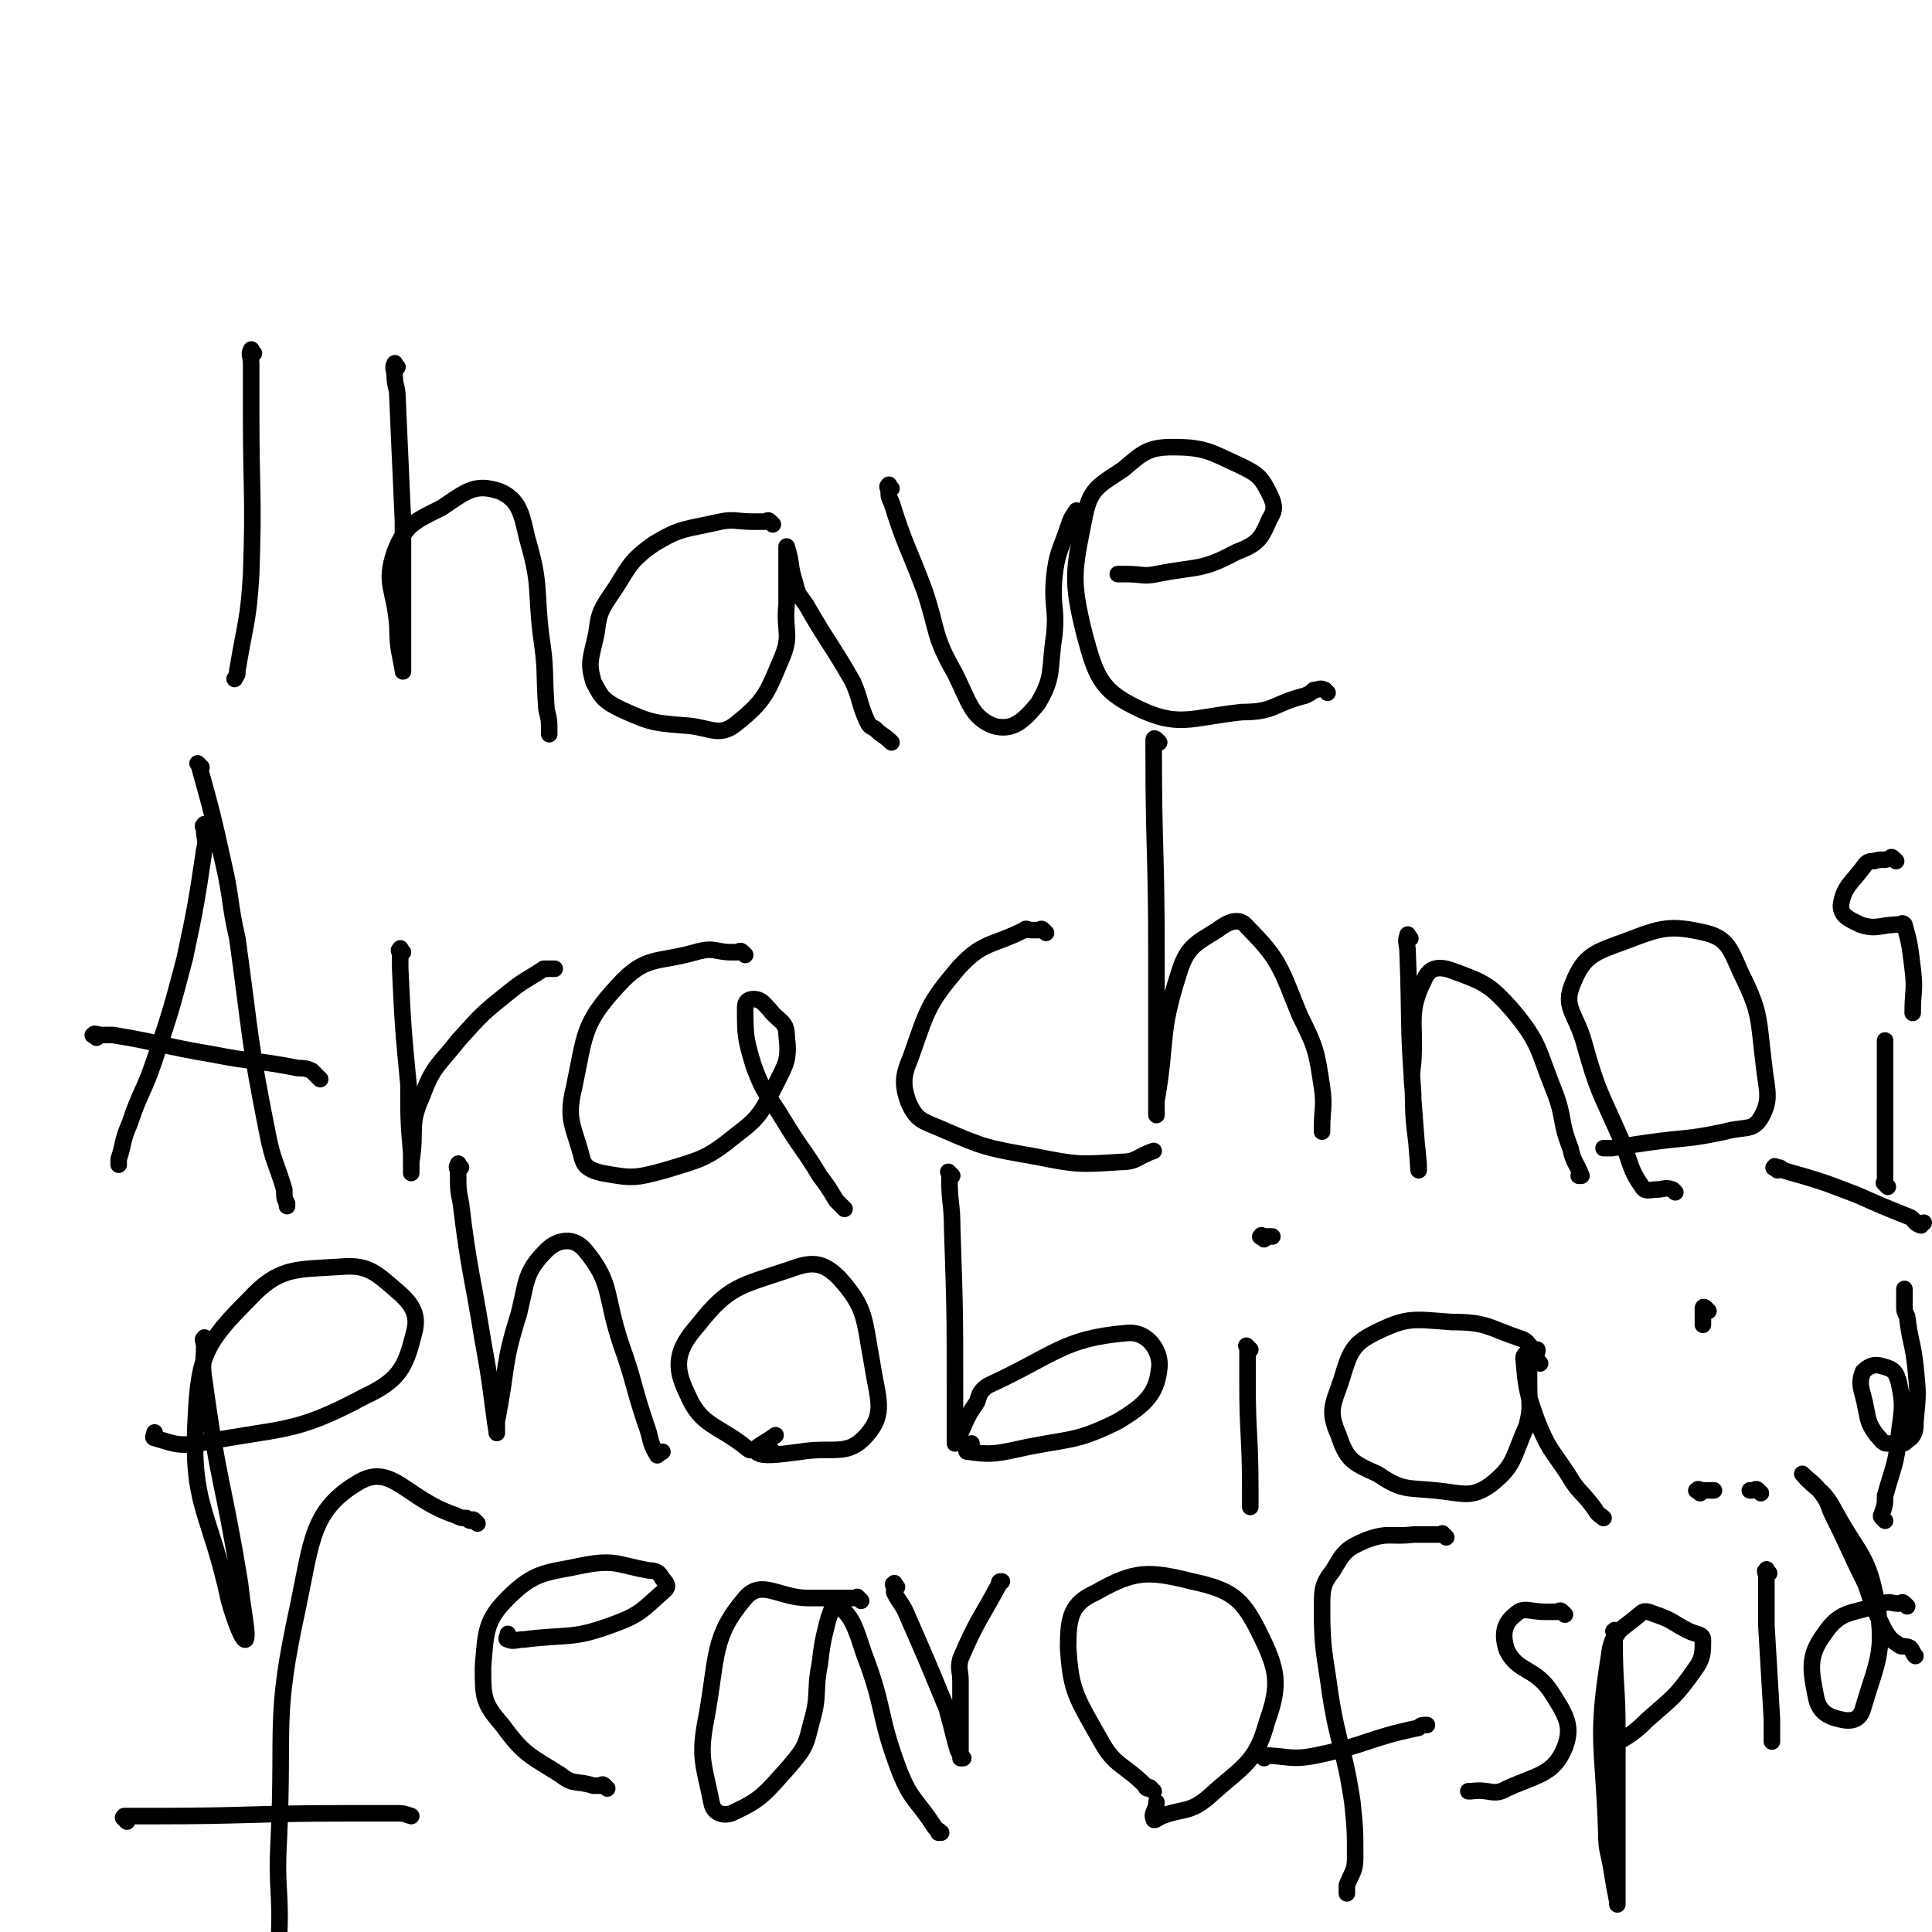 <svg viewBox='0 0 700 700' version='1.1' xmlns='http://www.w3.org/2000/svg' xmlns:xlink='http://www.w3.org/1999/xlink'><g fill='none' stroke='#000000' stroke-width='6' stroke-linecap='round' stroke-linejoin='round'><path d='M92,128c-1,-1 -1,-2 -1,-1 -1,1 0,2 0,5 0,9 0,9 0,18 0,29 1,29 0,58 -1,17 -2,17 -5,35 0,2 0,1 -1,3 '/><path d='M144,133c-1,-1 -1,-2 -1,-1 -1,1 0,2 0,4 0,4 1,4 1,8 1,22 1,22 2,45 0,17 0,17 0,34 0,9 0,9 0,18 0,0 0,0 0,1 0,0 0,2 0,1 -1,-6 -2,-8 -2,-16 -1,-14 -5,-15 -1,-27 4,-10 7,-11 17,-16 9,-6 12,-9 21,-6 7,3 8,8 10,17 5,17 3,18 5,35 2,13 1,13 2,27 1,4 1,4 1,9 '/><path d='M280,190c-1,-1 -1,-1 -1,-1 -1,-1 -1,0 -1,0 -1,0 -1,0 -2,0 -2,0 -2,0 -3,0 -6,0 -7,-1 -12,0 -13,3 -14,2 -24,8 -10,7 -9,9 -16,19 -4,6 -4,7 -5,14 -2,9 -3,10 -1,17 3,6 4,7 10,10 11,5 12,5 25,6 8,1 11,4 17,-1 10,-8 11,-11 16,-23 4,-9 1,-10 2,-20 0,-8 0,-8 0,-16 0,-3 0,-3 0,-5 0,0 0,0 0,0 2,6 1,7 3,13 1,4 1,4 4,8 8,14 9,14 17,28 3,7 2,7 5,14 1,2 1,2 3,3 3,3 3,2 6,5 0,0 0,0 0,0 '/><path d='M323,177c-1,-1 -1,-2 -1,-1 -1,0 0,1 0,2 0,2 0,2 1,4 5,16 6,16 12,32 5,15 3,16 11,30 5,10 6,16 14,19 7,2 11,-2 16,-8 6,-10 4,-12 6,-25 1,-10 -1,-10 0,-21 1,-9 2,-9 5,-18 1,-3 1,-3 3,-6 '/><path d='M481,251c-1,-1 -1,-1 -1,-1 -2,-1 -2,0 -4,0 -1,1 -1,1 -3,2 -12,3 -11,6 -23,6 -19,2 -23,6 -39,-2 -12,-6 -14,-11 -18,-26 -5,-20 -4,-23 0,-43 2,-10 5,-11 14,-17 7,-6 9,-8 18,-8 12,0 14,2 25,7 6,3 7,4 10,10 2,4 2,6 0,9 -3,7 -4,9 -12,12 -13,7 -14,5 -29,8 -5,1 -5,0 -11,0 -1,0 -1,0 -3,0 '/><path d='M75,300c-1,-1 -1,-2 -1,-1 -1,0 0,1 0,2 0,3 1,3 0,7 -3,20 -3,20 -7,39 -5,19 -5,19 -11,37 -4,12 -5,11 -9,23 -3,7 -2,7 -4,13 0,1 0,1 0,1 0,1 0,1 0,1 '/><path d='M73,278c-1,-1 -1,-1 -1,-1 -1,-1 0,0 0,0 5,18 5,18 9,36 3,13 2,14 5,27 5,36 4,36 11,71 2,10 3,10 6,20 0,3 0,3 1,5 0,1 0,1 0,1 '/><path d='M35,376c-1,-1 -2,-1 -1,-1 0,-1 1,0 3,0 2,0 2,0 4,0 18,3 18,4 36,7 15,3 16,2 31,5 2,0 3,0 5,1 1,1 1,1 2,2 1,1 1,1 1,1 '/><path d='M146,345c-1,-1 -1,-2 -1,-1 -1,0 0,1 0,2 0,3 0,3 0,5 1,21 1,21 3,42 0,13 0,13 1,25 0,3 0,3 0,7 0,0 0,0 0,0 0,0 0,-1 0,-1 0,-1 0,-1 0,-3 2,-12 -1,-13 4,-24 4,-11 6,-11 13,-20 9,-10 9,-10 19,-18 5,-4 6,-4 12,-8 1,0 1,0 1,0 2,0 2,0 3,0 '/><path d='M270,346c-1,-1 -1,-1 -1,-1 -1,-1 -1,0 -2,0 -1,0 -1,0 -2,0 -6,0 -6,-2 -13,0 -14,4 -18,1 -28,12 -13,14 -12,18 -16,37 -3,12 0,14 3,26 1,3 3,4 7,5 11,2 12,2 23,-1 13,-4 15,-4 26,-13 8,-6 9,-8 14,-18 4,-8 5,-9 4,-18 0,-5 -3,-5 -6,-9 -2,-2 -3,-4 -6,-4 -2,0 -3,1 -3,3 0,10 0,11 3,21 4,11 5,10 11,20 6,10 7,10 13,20 3,4 3,4 6,9 1,1 1,1 2,2 1,1 1,1 1,1 '/><path d='M379,338c-1,-1 -1,-1 -1,-1 -1,-1 -1,0 -1,0 -2,0 -2,0 -3,0 -2,0 -2,-1 -3,0 -12,6 -15,4 -24,14 -11,13 -11,15 -17,32 -3,7 -3,10 -1,16 3,7 5,7 12,10 16,7 17,7 34,10 15,3 16,3 31,2 6,0 6,-2 12,-4 '/><path d='M420,269c-1,-1 -1,-1 -1,-1 -1,-1 -1,0 -1,0 0,1 0,1 0,1 0,2 0,2 0,3 0,36 1,36 1,73 0,22 0,22 0,44 0,6 0,6 0,13 0,1 0,1 0,2 0,0 0,0 0,0 0,0 0,0 0,-1 0,-2 0,-2 0,-4 4,-23 1,-24 8,-46 3,-10 6,-11 14,-16 4,-3 8,-5 11,-1 12,12 12,15 19,32 6,12 6,13 8,26 1,7 0,8 0,15 0,1 0,1 0,1 '/><path d='M511,340c-1,-1 -1,-2 -1,-1 -1,2 0,3 0,6 1,25 0,25 2,51 0,13 1,13 2,26 0,1 0,2 0,2 0,0 0,0 0,0 -1,-13 -1,-13 -2,-26 0,-6 -1,-6 0,-13 1,-15 -2,-18 4,-30 2,-5 6,-5 11,-3 11,4 13,5 21,14 10,12 9,14 15,29 4,10 2,11 6,21 1,5 2,5 4,10 0,0 -1,0 -1,0 0,0 0,0 0,0 '/><path d='M607,432c-1,-1 -1,-1 -1,-1 -3,-1 -3,0 -6,0 -2,0 -4,1 -5,-1 -5,-7 -4,-9 -8,-18 -7,-16 -8,-16 -13,-34 -3,-11 -8,-13 -4,-22 4,-10 8,-11 19,-15 13,-5 16,-6 29,-3 8,2 9,6 13,15 7,14 6,16 8,32 1,10 3,13 -1,20 -3,5 -6,3 -13,5 -14,3 -14,2 -28,4 -7,1 -7,1 -13,2 -2,0 -2,0 -3,0 '/><path d='M75,486c-1,-1 -1,-2 -1,-1 -1,0 0,1 0,3 0,6 -1,6 0,12 5,37 7,37 13,74 1,10 3,18 2,20 -1,1 -4,-7 -6,-14 -7,-33 -14,-34 -12,-67 1,-22 4,-27 19,-42 11,-12 17,-11 33,-12 10,-1 13,2 20,8 6,5 9,9 7,16 -3,12 -5,17 -18,23 -26,14 -30,11 -60,17 -8,1 -9,0 -16,-2 -1,0 0,-1 0,-2 '/><path d='M167,423c-1,-1 -1,-2 -1,-1 -1,1 0,1 0,3 0,6 0,6 1,11 3,25 4,25 8,50 3,16 3,20 5,33 0,1 0,-2 0,-4 4,-20 2,-20 8,-39 3,-12 2,-15 10,-23 4,-4 10,-5 14,0 10,12 7,16 13,34 5,14 4,14 9,29 2,5 1,6 4,11 0,1 1,-1 2,-1 '/><path d='M280,526c-1,-1 -1,-1 -1,-1 -1,-1 -1,0 -1,0 -2,0 -2,0 -4,0 -1,0 -2,1 -3,0 -11,-9 -17,-8 -22,-20 -5,-10 -4,-16 4,-25 11,-14 15,-14 33,-20 8,-3 12,-3 18,3 10,11 9,15 12,31 2,13 5,18 -2,26 -7,8 -12,4 -24,6 -8,1 -14,2 -16,0 -2,-1 3,-3 7,-6 '/><path d='M345,426c-1,-1 -1,-1 -1,-1 -1,-1 0,0 0,0 0,1 0,1 0,2 0,9 1,9 1,18 1,30 1,30 1,61 0,9 0,9 0,17 0,0 0,0 0,0 4,-7 3,-8 8,-15 1,-3 1,-4 4,-6 24,-11 27,-17 50,-19 8,-1 13,7 12,13 -1,9 -5,13 -15,19 -16,8 -18,6 -36,10 -9,2 -11,2 -18,1 -2,0 0,-1 1,-3 '/><path d='M453,489c-1,-1 -1,-1 -1,-1 -1,-1 0,0 0,0 0,4 0,4 0,8 0,2 0,2 0,5 0,19 1,19 1,39 0,3 0,6 0,6 0,0 0,-2 0,-4 '/><path d='M458,449c-1,-1 -2,-1 -1,-1 0,-1 0,0 1,0 2,0 2,0 3,0 '/><path d='M558,494c-1,-1 -1,-1 -1,-1 -1,-2 0,-2 0,-4 0,0 -1,0 -1,0 -3,-2 -2,-3 -5,-4 -12,-4 -12,-6 -25,-6 -14,-1 -16,-2 -28,4 -8,4 -9,7 -12,17 -3,9 -5,11 -1,20 3,9 5,10 14,14 9,6 10,5 21,6 10,1 13,3 20,-2 9,-7 8,-10 13,-21 2,-7 1,-8 1,-15 0,-5 0,-5 0,-10 0,-1 0,-2 0,-2 -1,0 -2,1 -2,2 1,11 1,12 5,23 4,10 5,10 11,19 4,7 5,6 10,13 1,2 2,2 3,3 '/><path d='M619,475c-1,-1 -1,-1 -1,-1 -1,-1 -1,0 -1,0 0,1 0,1 0,3 0,1 0,1 0,3 '/><path d='M616,541c-1,-1 -2,-1 -1,-1 0,-1 1,0 2,0 2,0 2,0 4,0 '/><path d='M173,552c-1,-1 -1,-1 -1,-1 -1,-1 -1,0 -1,0 -1,0 -1,0 -2,-1 -2,0 -2,0 -4,-1 -18,-6 -23,-19 -35,-12 -17,10 -17,21 -22,45 -9,41 -5,42 -7,85 -1,18 1,18 0,37 0,3 -1,3 -3,6 0,1 -1,1 -2,2 '/><path d='M46,660c-1,-1 -1,-1 -1,-1 -1,-1 0,0 0,0 0,0 0,-1 0,-1 5,0 5,0 11,0 35,0 35,-1 70,-1 9,0 9,0 18,0 2,0 2,0 5,1 0,0 0,0 0,0 '/><path d='M220,648c-1,-1 -1,-1 -1,-1 -1,-1 -1,0 -1,0 -1,0 -1,0 -2,0 0,0 0,0 -1,0 -6,-2 -7,0 -12,-4 -11,-7 -13,-7 -21,-18 -7,-8 -7,-10 -7,-21 1,-13 1,-17 9,-25 10,-10 14,-9 28,-12 11,-2 12,0 23,2 3,0 4,1 5,3 2,2 2,3 1,4 -9,8 -9,9 -20,13 -14,5 -15,3 -31,5 -3,0 -4,1 -6,0 -1,0 0,-1 0,-2 '/><path d='M312,580c-1,-1 -1,-1 -1,-1 -1,-1 0,0 0,0 0,0 0,0 0,0 -1,0 -1,0 -1,0 -2,0 -2,0 -4,0 -7,0 -7,0 -13,0 -11,0 -17,-7 -23,0 -12,14 -10,21 -14,43 -3,15 -1,17 2,32 1,3 4,4 7,3 11,-5 12,-7 21,-17 6,-7 6,-8 8,-16 3,-10 1,-11 3,-21 1,-8 1,-8 3,-16 1,-3 2,-7 4,-5 5,4 6,8 9,17 8,21 5,22 13,43 4,10 6,10 12,19 1,2 2,2 3,3 0,0 0,0 -1,0 '/><path d='M325,575c-1,-1 -1,-2 -1,-1 -1,0 0,0 0,1 0,1 0,1 0,2 2,4 3,4 5,9 7,16 7,16 14,33 2,7 2,8 4,15 1,2 1,2 2,3 0,0 -1,0 -1,0 0,-14 0,-14 0,-28 0,-4 -1,-4 0,-8 6,-14 7,-14 14,-27 0,-1 0,-1 1,-1 '/><path d='M418,649c-1,-1 -1,-1 -1,-1 -1,-1 0,0 0,0 0,0 -1,0 -1,0 -1,0 -1,-1 -1,-1 -8,-8 -11,-7 -16,-16 -9,-16 -11,-18 -12,-34 0,-11 1,-16 10,-20 14,-8 19,-8 35,-4 14,3 18,6 24,18 7,14 8,19 3,33 -4,15 -9,16 -21,27 -7,6 -9,4 -17,7 -2,1 -3,2 -3,1 -1,-2 1,-3 1,-6 '/><path d='M524,557c-1,-1 -1,-1 -1,-1 -1,-1 0,0 0,0 -1,0 -2,0 -3,0 -1,0 -1,0 -1,0 -2,0 -2,0 -4,0 -1,0 -1,0 -3,0 -8,1 -9,-1 -17,2 -7,3 -8,4 -12,11 -4,5 -4,7 -4,14 0,15 1,16 3,31 3,19 5,19 8,39 1,10 1,10 1,20 0,5 -1,5 -3,10 0,1 0,1 0,2 0,0 0,0 0,1 '/><path d='M458,637c-1,-1 -1,-1 -1,-1 -1,-1 -2,0 -2,0 -1,0 0,0 1,0 11,0 11,2 21,0 19,-4 18,-6 37,-10 1,-1 1,-1 3,-1 '/><path d='M567,585c-1,-1 -1,-1 -1,-1 -1,-1 -1,0 -2,0 -2,0 -2,0 -4,0 -6,0 -8,-2 -11,1 -4,3 -5,7 -3,13 4,8 10,6 16,15 5,8 8,12 5,20 -4,10 -10,10 -21,15 -5,3 -6,0 -13,1 0,0 0,0 -1,0 '/><path d='M586,592c-1,-1 -1,-2 -1,-1 -1,0 0,0 0,1 0,1 0,1 0,2 0,17 1,17 1,33 0,24 0,24 0,47 0,8 0,8 0,16 0,0 0,-1 0,-1 -1,-5 -1,-5 -2,-11 -1,-7 -2,-7 -2,-14 -1,-32 -4,-33 1,-64 1,-9 4,-9 11,-15 2,-2 3,-1 6,0 6,2 6,3 12,6 2,1 5,1 5,3 0,5 0,7 -3,11 -7,10 -8,10 -17,18 -7,7 -8,6 -15,11 -1,0 -1,1 -1,1 '/><path d='M641,570c-1,-1 -1,-2 -1,-1 -1,0 0,1 0,2 0,1 0,1 0,3 0,7 0,7 0,15 1,17 1,17 2,34 0,4 0,4 0,7 0,0 0,0 0,1 '/><path d='M638,541c-1,-1 -1,-1 -1,-1 -1,-1 -1,0 -2,0 -1,0 -1,0 -1,0 0,0 0,0 0,0 '/><path d='M691,582c-1,-1 -1,-1 -1,-1 -1,-1 -1,0 -2,0 -3,0 -3,-1 -6,0 -11,4 -15,2 -21,11 -6,8 -5,13 -3,23 1,5 4,7 9,8 4,1 7,0 8,-4 5,-17 8,-20 5,-38 -3,-18 -7,-18 -16,-35 -4,-7 -6,-6 -11,-12 0,0 0,0 0,0 3,3 4,3 7,7 3,4 2,4 4,8 6,12 6,13 12,25 3,9 3,9 7,17 2,3 2,3 5,5 1,1 2,0 4,1 1,1 1,2 2,3 '/><path d='M683,551c-1,-1 -1,-1 -1,-1 -1,-1 0,-1 0,-2 1,-3 1,-3 1,-6 3,-11 4,-11 5,-22 1,-9 2,-10 0,-19 -1,-4 -2,-5 -6,-6 -3,-1 -5,0 -7,2 -2,5 0,7 1,13 1,5 1,6 4,10 2,2 2,3 4,3 4,0 5,1 7,-1 3,-2 3,-4 3,-7 1,-10 1,-10 0,-20 -1,-9 -2,-9 -3,-18 -1,-2 -1,-2 -1,-4 0,-1 0,-1 0,-1 0,-3 0,-3 0,-5 '/><path d='M644,424c-1,-1 -2,-1 -1,-1 0,-1 0,0 1,0 1,0 1,0 2,1 14,4 14,4 27,9 9,4 9,4 19,8 2,1 1,2 4,3 0,0 0,-1 1,-1 '/><path d='M684,430c-1,-1 -1,-1 -1,-1 -1,-1 0,0 0,0 0,-1 0,-1 0,-2 0,-1 0,-1 0,-2 0,-11 0,-11 0,-22 0,-12 0,-12 0,-23 0,-2 0,-2 0,-3 '/><path d='M687,312c-1,-1 -1,-1 -1,-1 -1,-1 -1,0 -1,0 -3,1 -3,0 -6,1 -1,0 -2,0 -3,1 -5,7 -8,8 -9,15 0,4 3,5 7,7 6,2 7,0 14,0 1,0 1,-1 2,0 2,7 2,8 3,16 1,8 0,8 0,16 '/></g>
</svg>